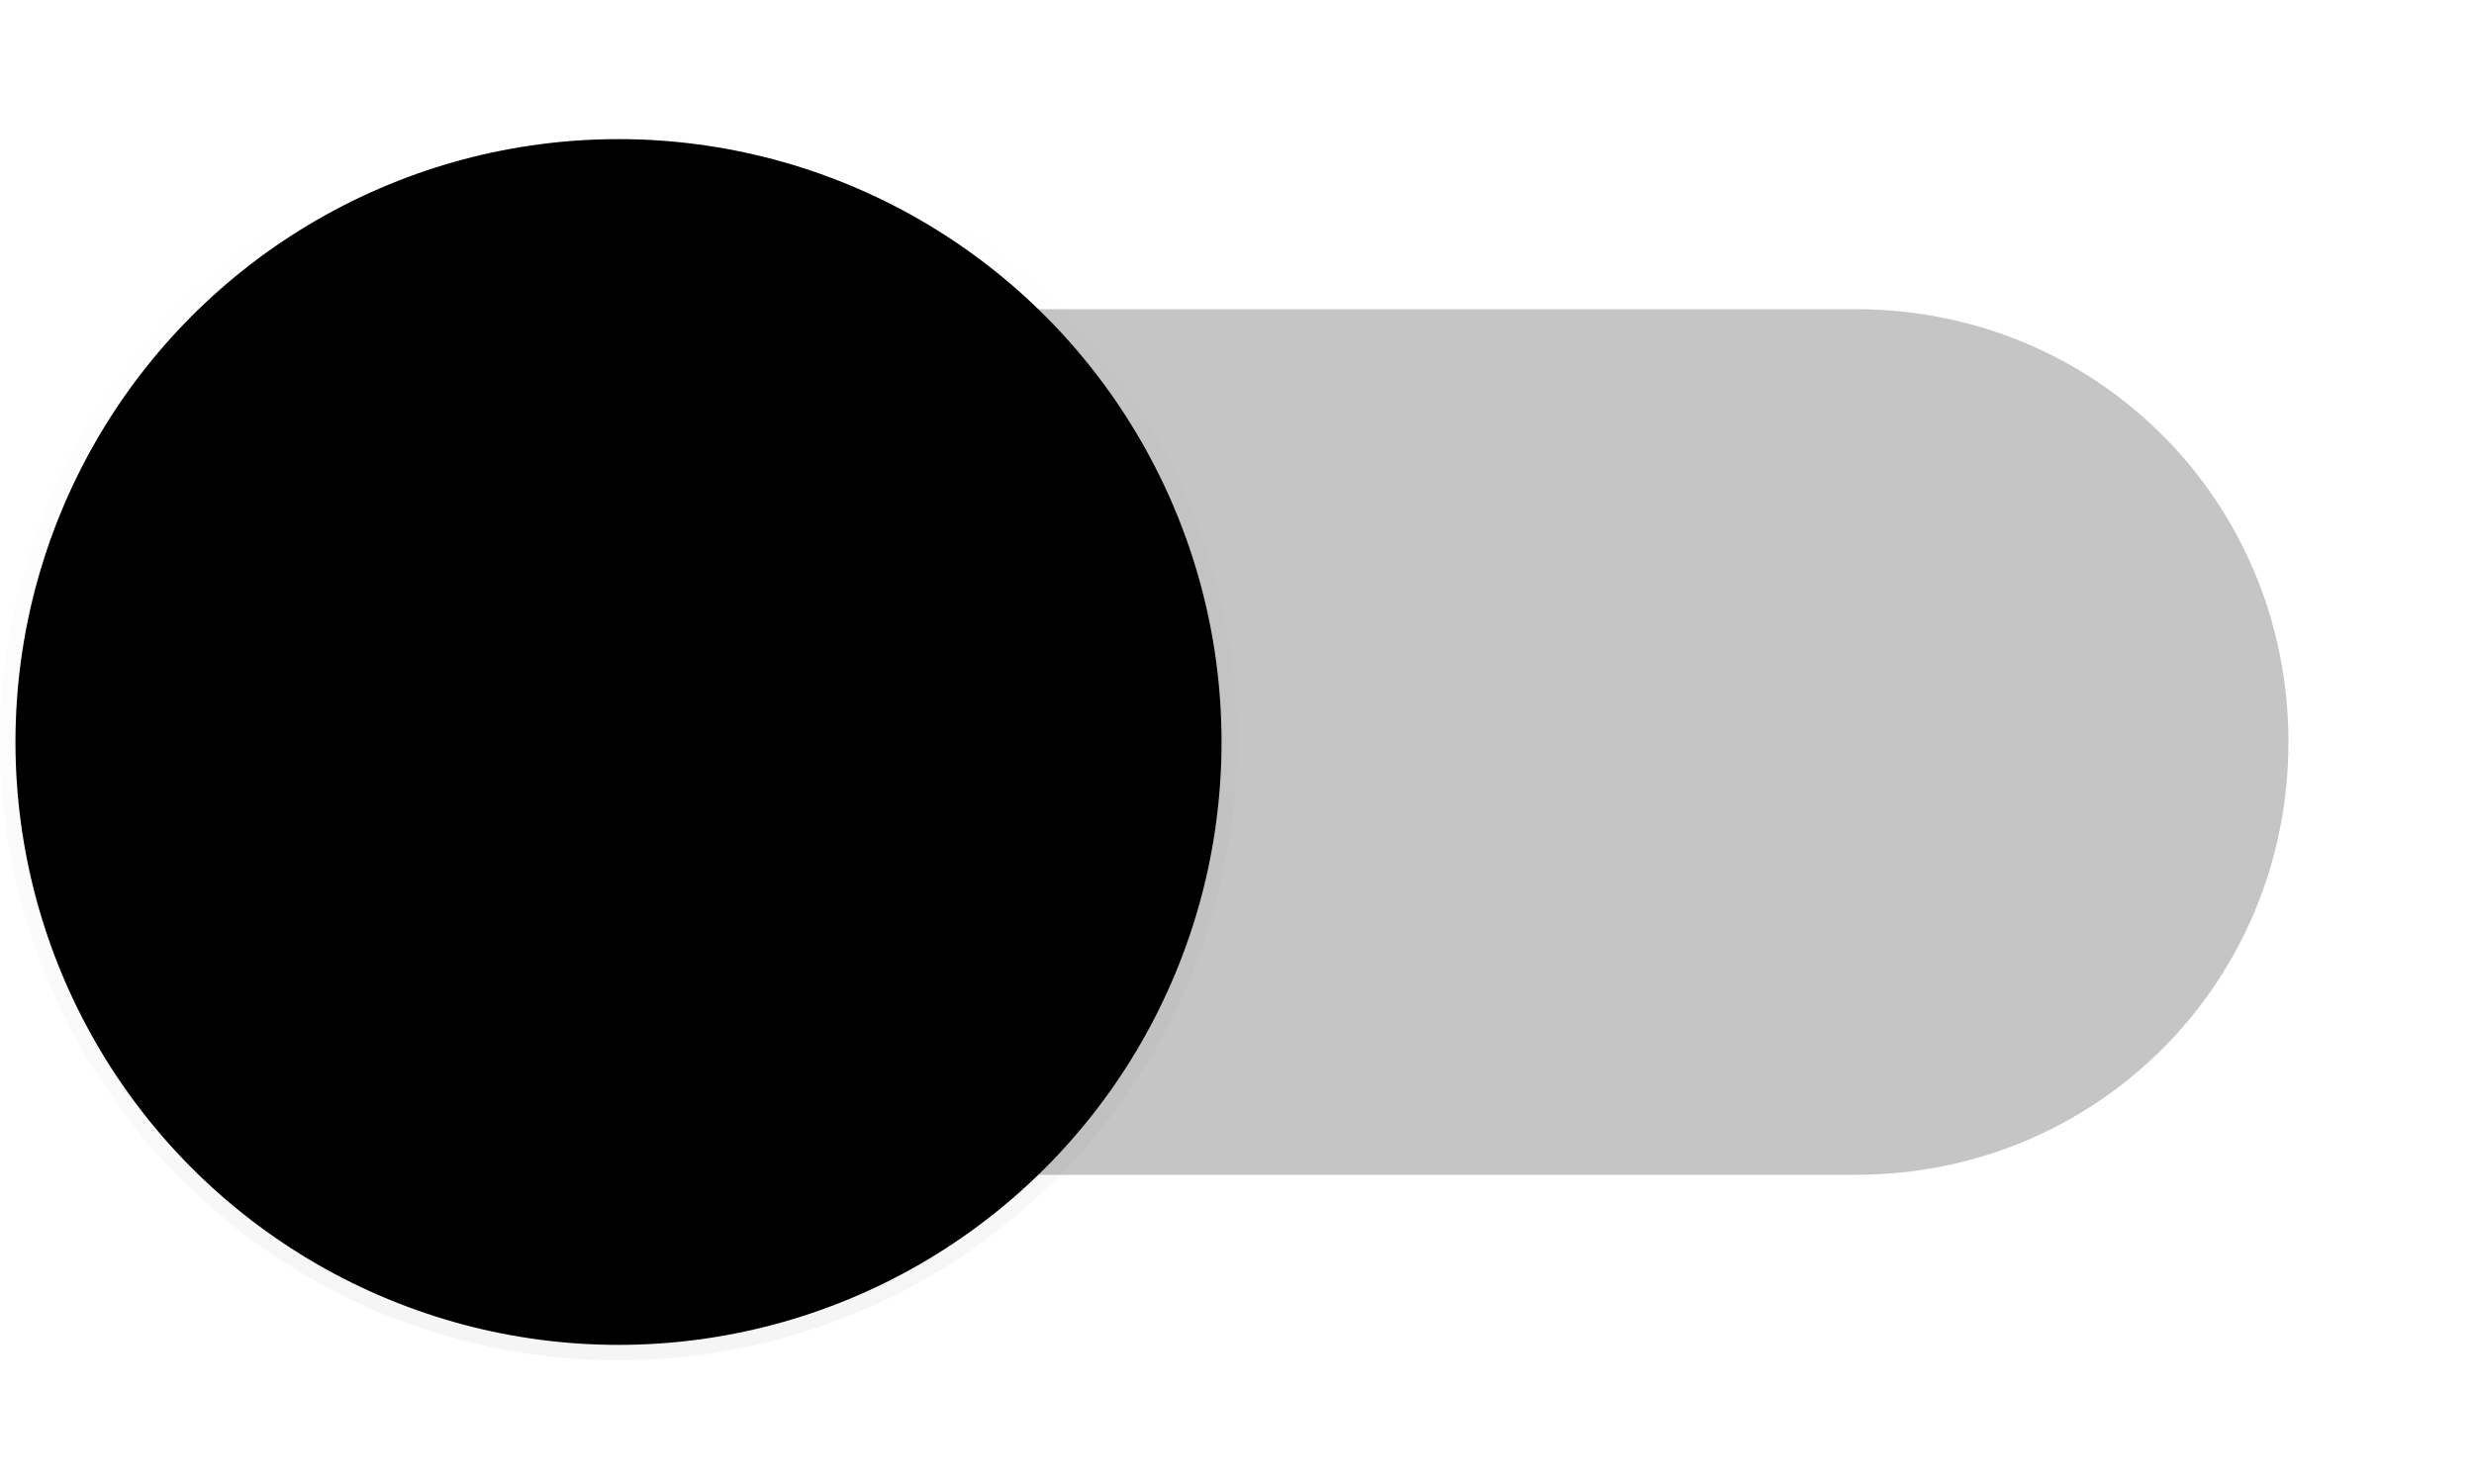 <svg xmlns="http://www.w3.org/2000/svg" width="40" height="24" viewBox="0 0 40 24">
    <defs>
        <linearGradient id="ke8wwdg7ba" x1="50%" x2="50%" y1="0%" y2="99.021%">
            <stop offset="0%" stop-opacity="0"/>
            <stop offset="80%" stop-opacity=".02"/>
            <stop offset="100%" stop-opacity=".04"/>
        </linearGradient>
    </defs>
    <g fill="none" fill-rule="evenodd">
        <path d="M0 0H40V24H0z"/>
        <path fill="#221F1F" fill-opacity=".26" d="M30 19H10c-3.9 0-7-3.1-7-7s3.1-7 7-7h20c3.9 0 7 3.1 7 7s-3.1 7-7 7z"/>
        <circle cx="10" cy="12" r="9.75" fill="#000" stroke="url(#ke8wwdg7ba)" stroke-width=".5"/>
    </g>
</svg>
